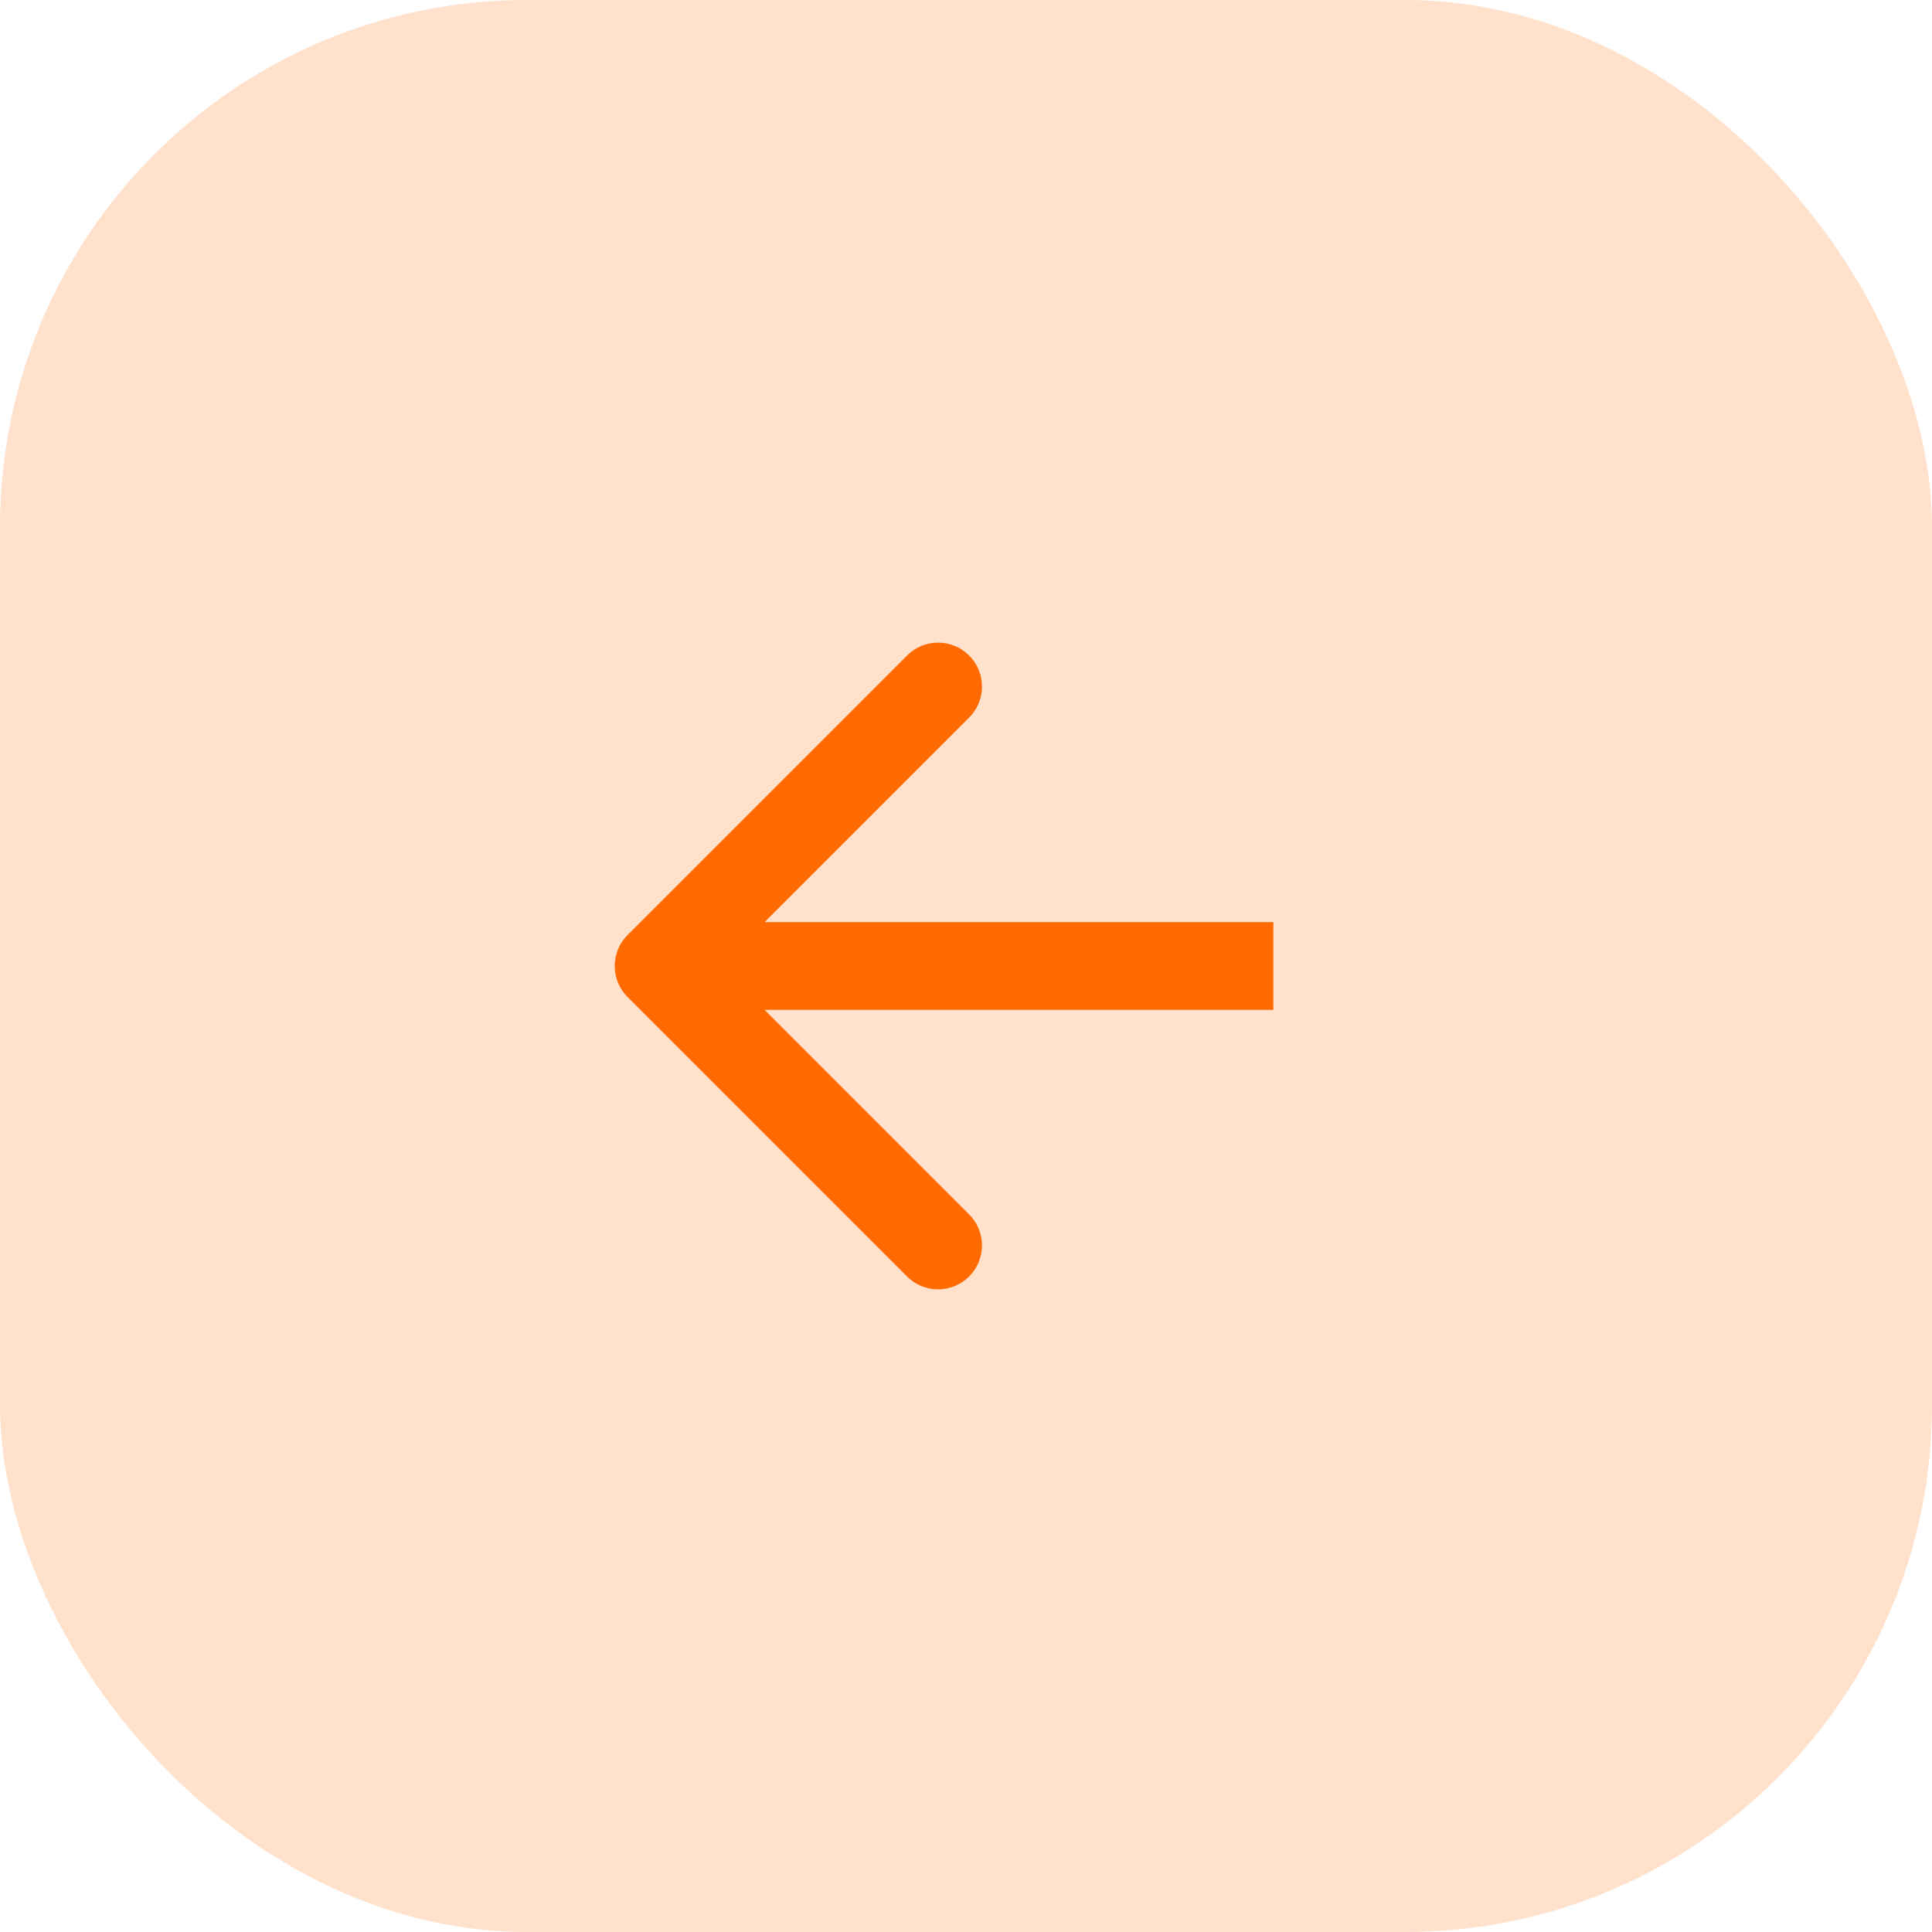 <?xml version="1.0" encoding="UTF-8"?> <svg xmlns="http://www.w3.org/2000/svg" width="44" height="44" viewBox="0 0 44 44" fill="none"> <rect width="44" height="44" rx="12" fill="#FFE1CC"></rect> <path d="M14.293 21.293C13.902 21.683 13.902 22.317 14.293 22.707L20.657 29.071C21.047 29.462 21.68 29.462 22.071 29.071C22.462 28.68 22.462 28.047 22.071 27.657L16.414 22L22.071 16.343C22.462 15.953 22.462 15.319 22.071 14.929C21.68 14.538 21.047 14.538 20.657 14.929L14.293 21.293ZM29 21H15V23H29V21Z" fill="#FF6B00"></path> </svg> 